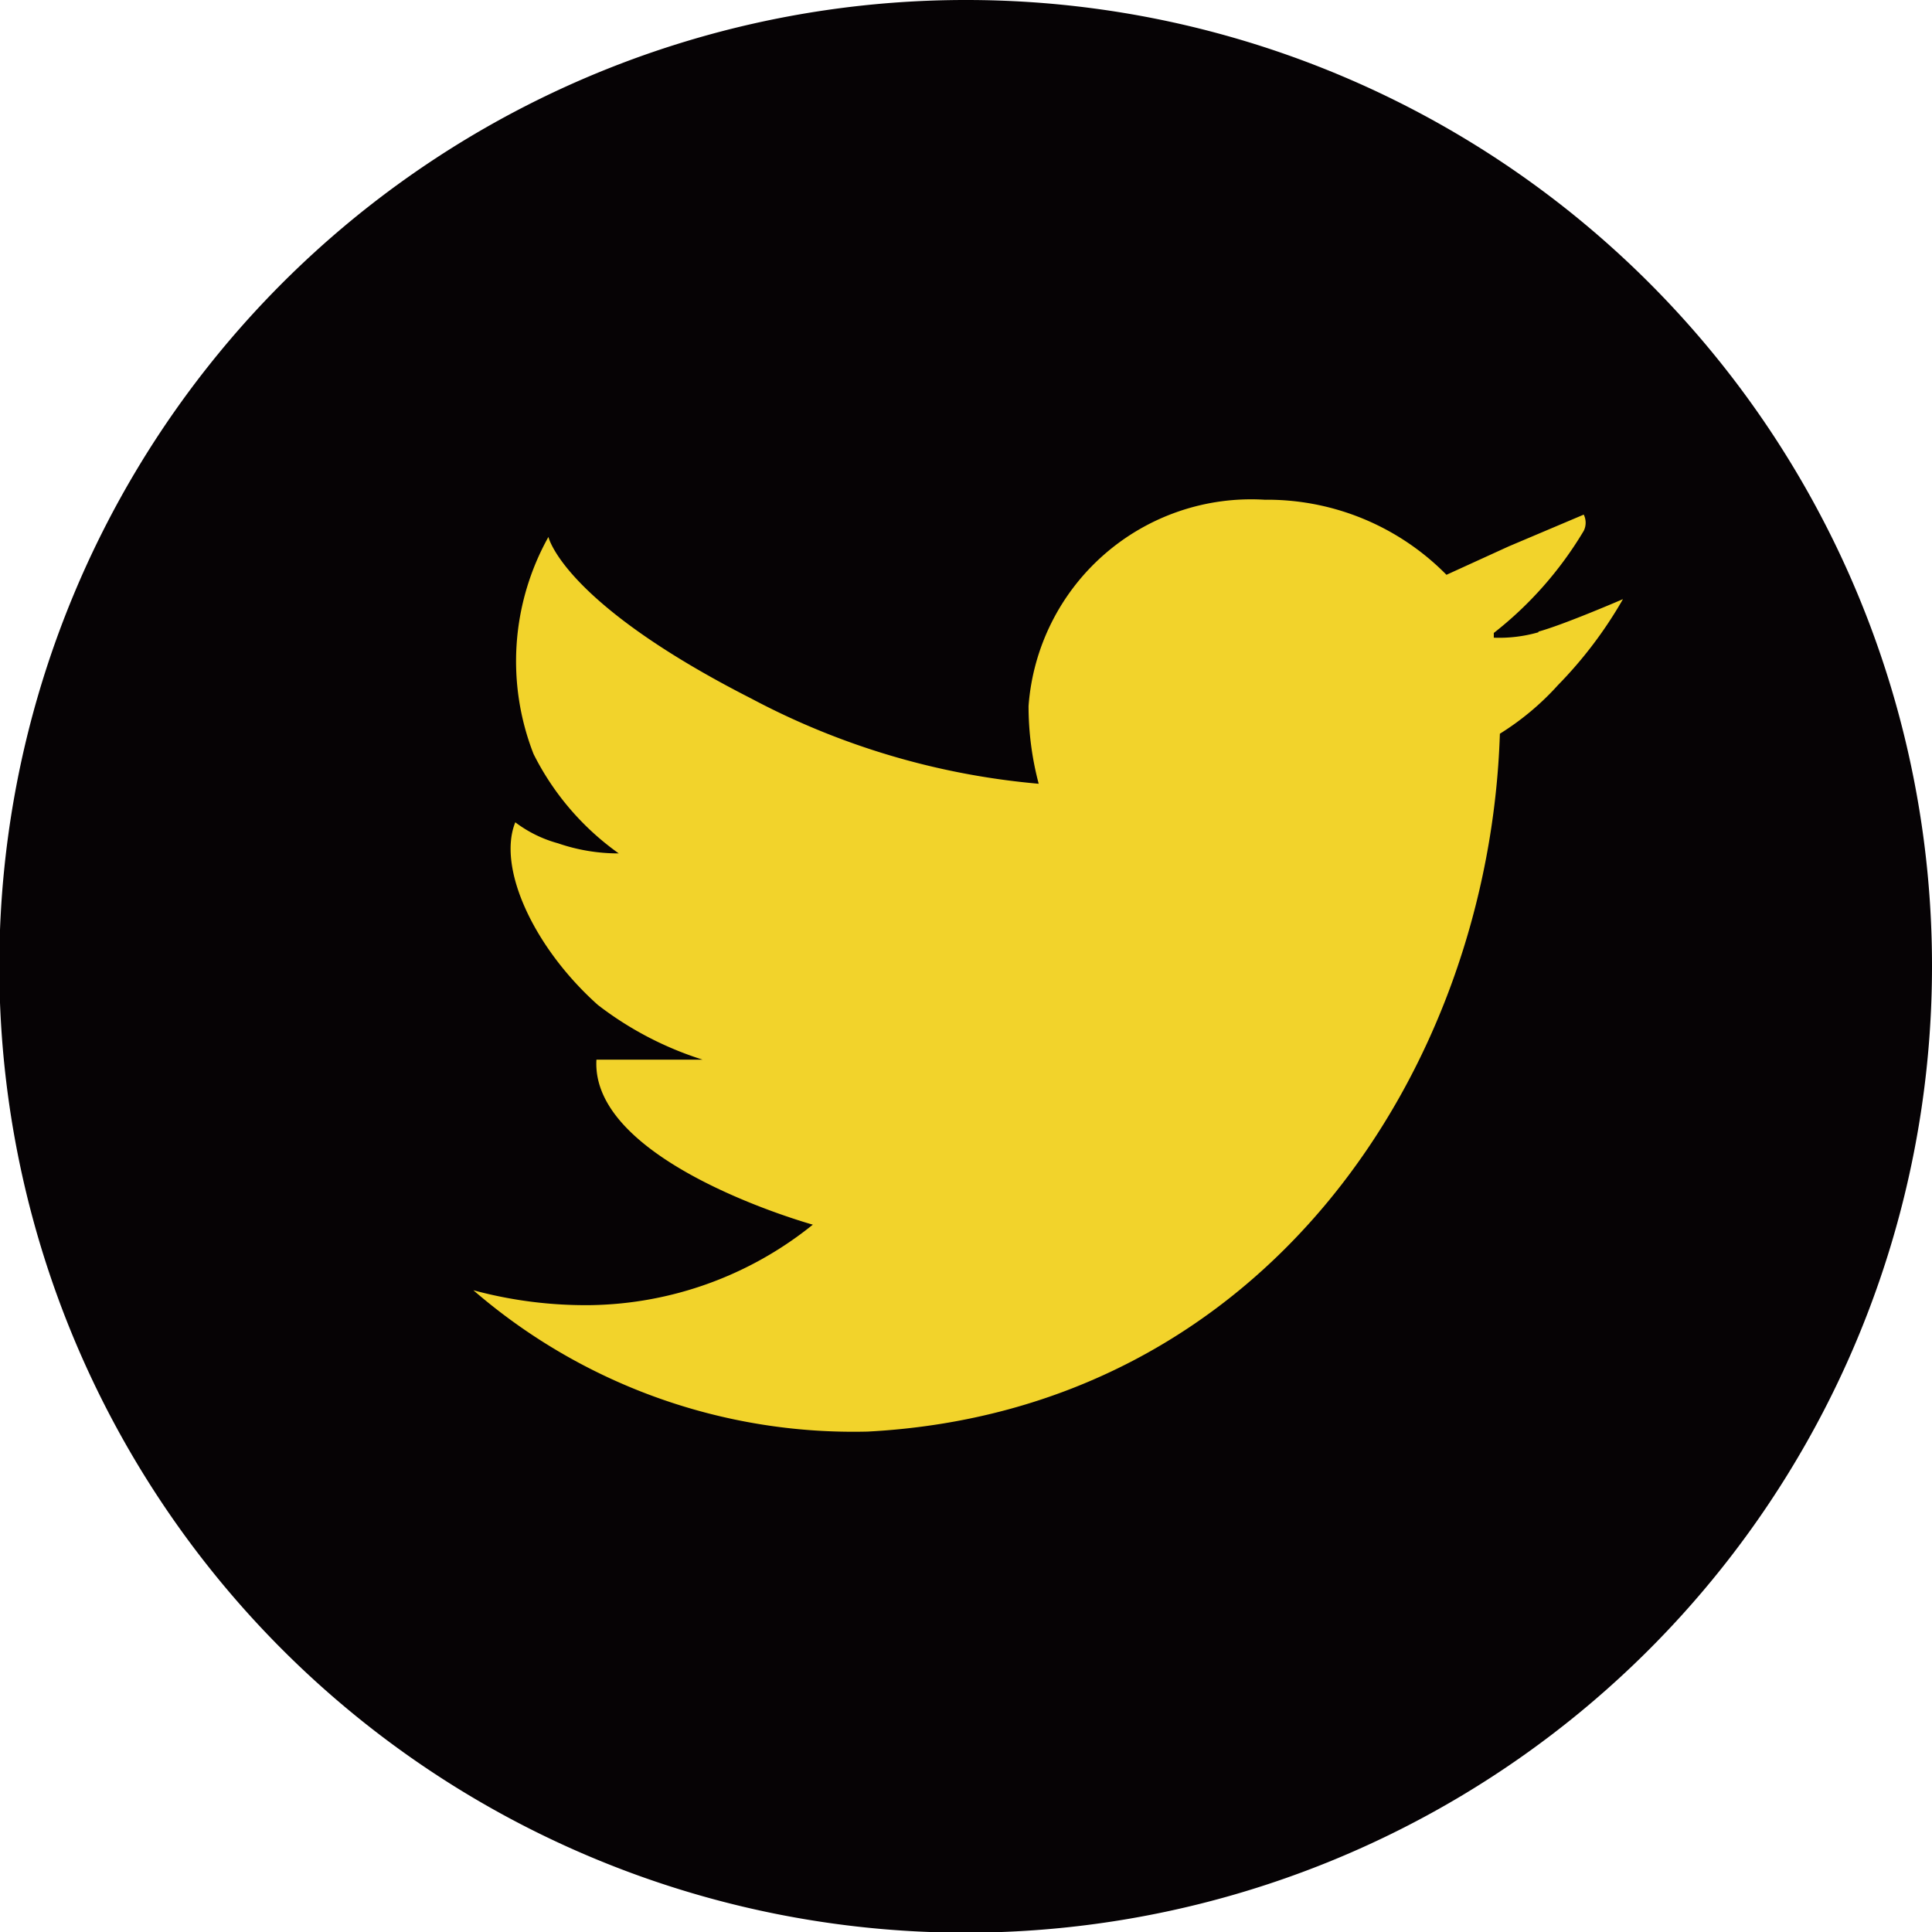 <svg xmlns="http://www.w3.org/2000/svg" viewBox="0 0 28.57 28.57"><defs><style>.cls-1{fill:#060305;}.cls-2{fill:#f2d32b;}</style></defs><title>Twitter_efectyicono</title><g id="Capa_2" data-name="Capa 2"><g id="Capa_1-2" data-name="Capa 1"><g id="Grupo_1004" data-name="Grupo 1004"><path id="Trazado_2393" data-name="Trazado 2393" class="cls-1" d="M28.57,14.29A14.29,14.29,0,1,1,14.29,0,14.28,14.28,0,0,1,28.57,14.29Z"/><path id="Trazado_2396" data-name="Trazado 2396" class="cls-2" d="M22.75,9.35a2.1,2.1,0,0,1-.66.08V9.36a5.48,5.48,0,0,0,1.33-1.51.27.27,0,0,0,0-.24l-1.11.47-.92.42h0A3.72,3.72,0,0,0,18.7,7.39a3.3,3.3,0,0,0-3.49,3.05,4.48,4.48,0,0,0,.15,1.15h0a11.12,11.12,0,0,1-4.25-1.26c-2.79-1.42-3-2.39-3-2.39a3.77,3.77,0,0,0-.22,3.21,4,4,0,0,0,1.26,1.47h0a2.74,2.74,0,0,1-.9-.15,1.85,1.85,0,0,1-.63-.31c-.27.67.27,1.85,1.22,2.7a5,5,0,0,0,1.55.81l-1.57,0c-.09,1.53,3.2,2.44,3.2,2.44h0a5.36,5.36,0,0,1-3.28,1.19A6.35,6.35,0,0,1,7,19.08a8.59,8.59,0,0,0,5.83,2.09c5.88-.31,9.19-5.36,9.35-10.32h0a4,4,0,0,0,.86-.72A6.25,6.25,0,0,0,24,8.86s-.88.38-1.25.48Z"/></g></g></g></svg>